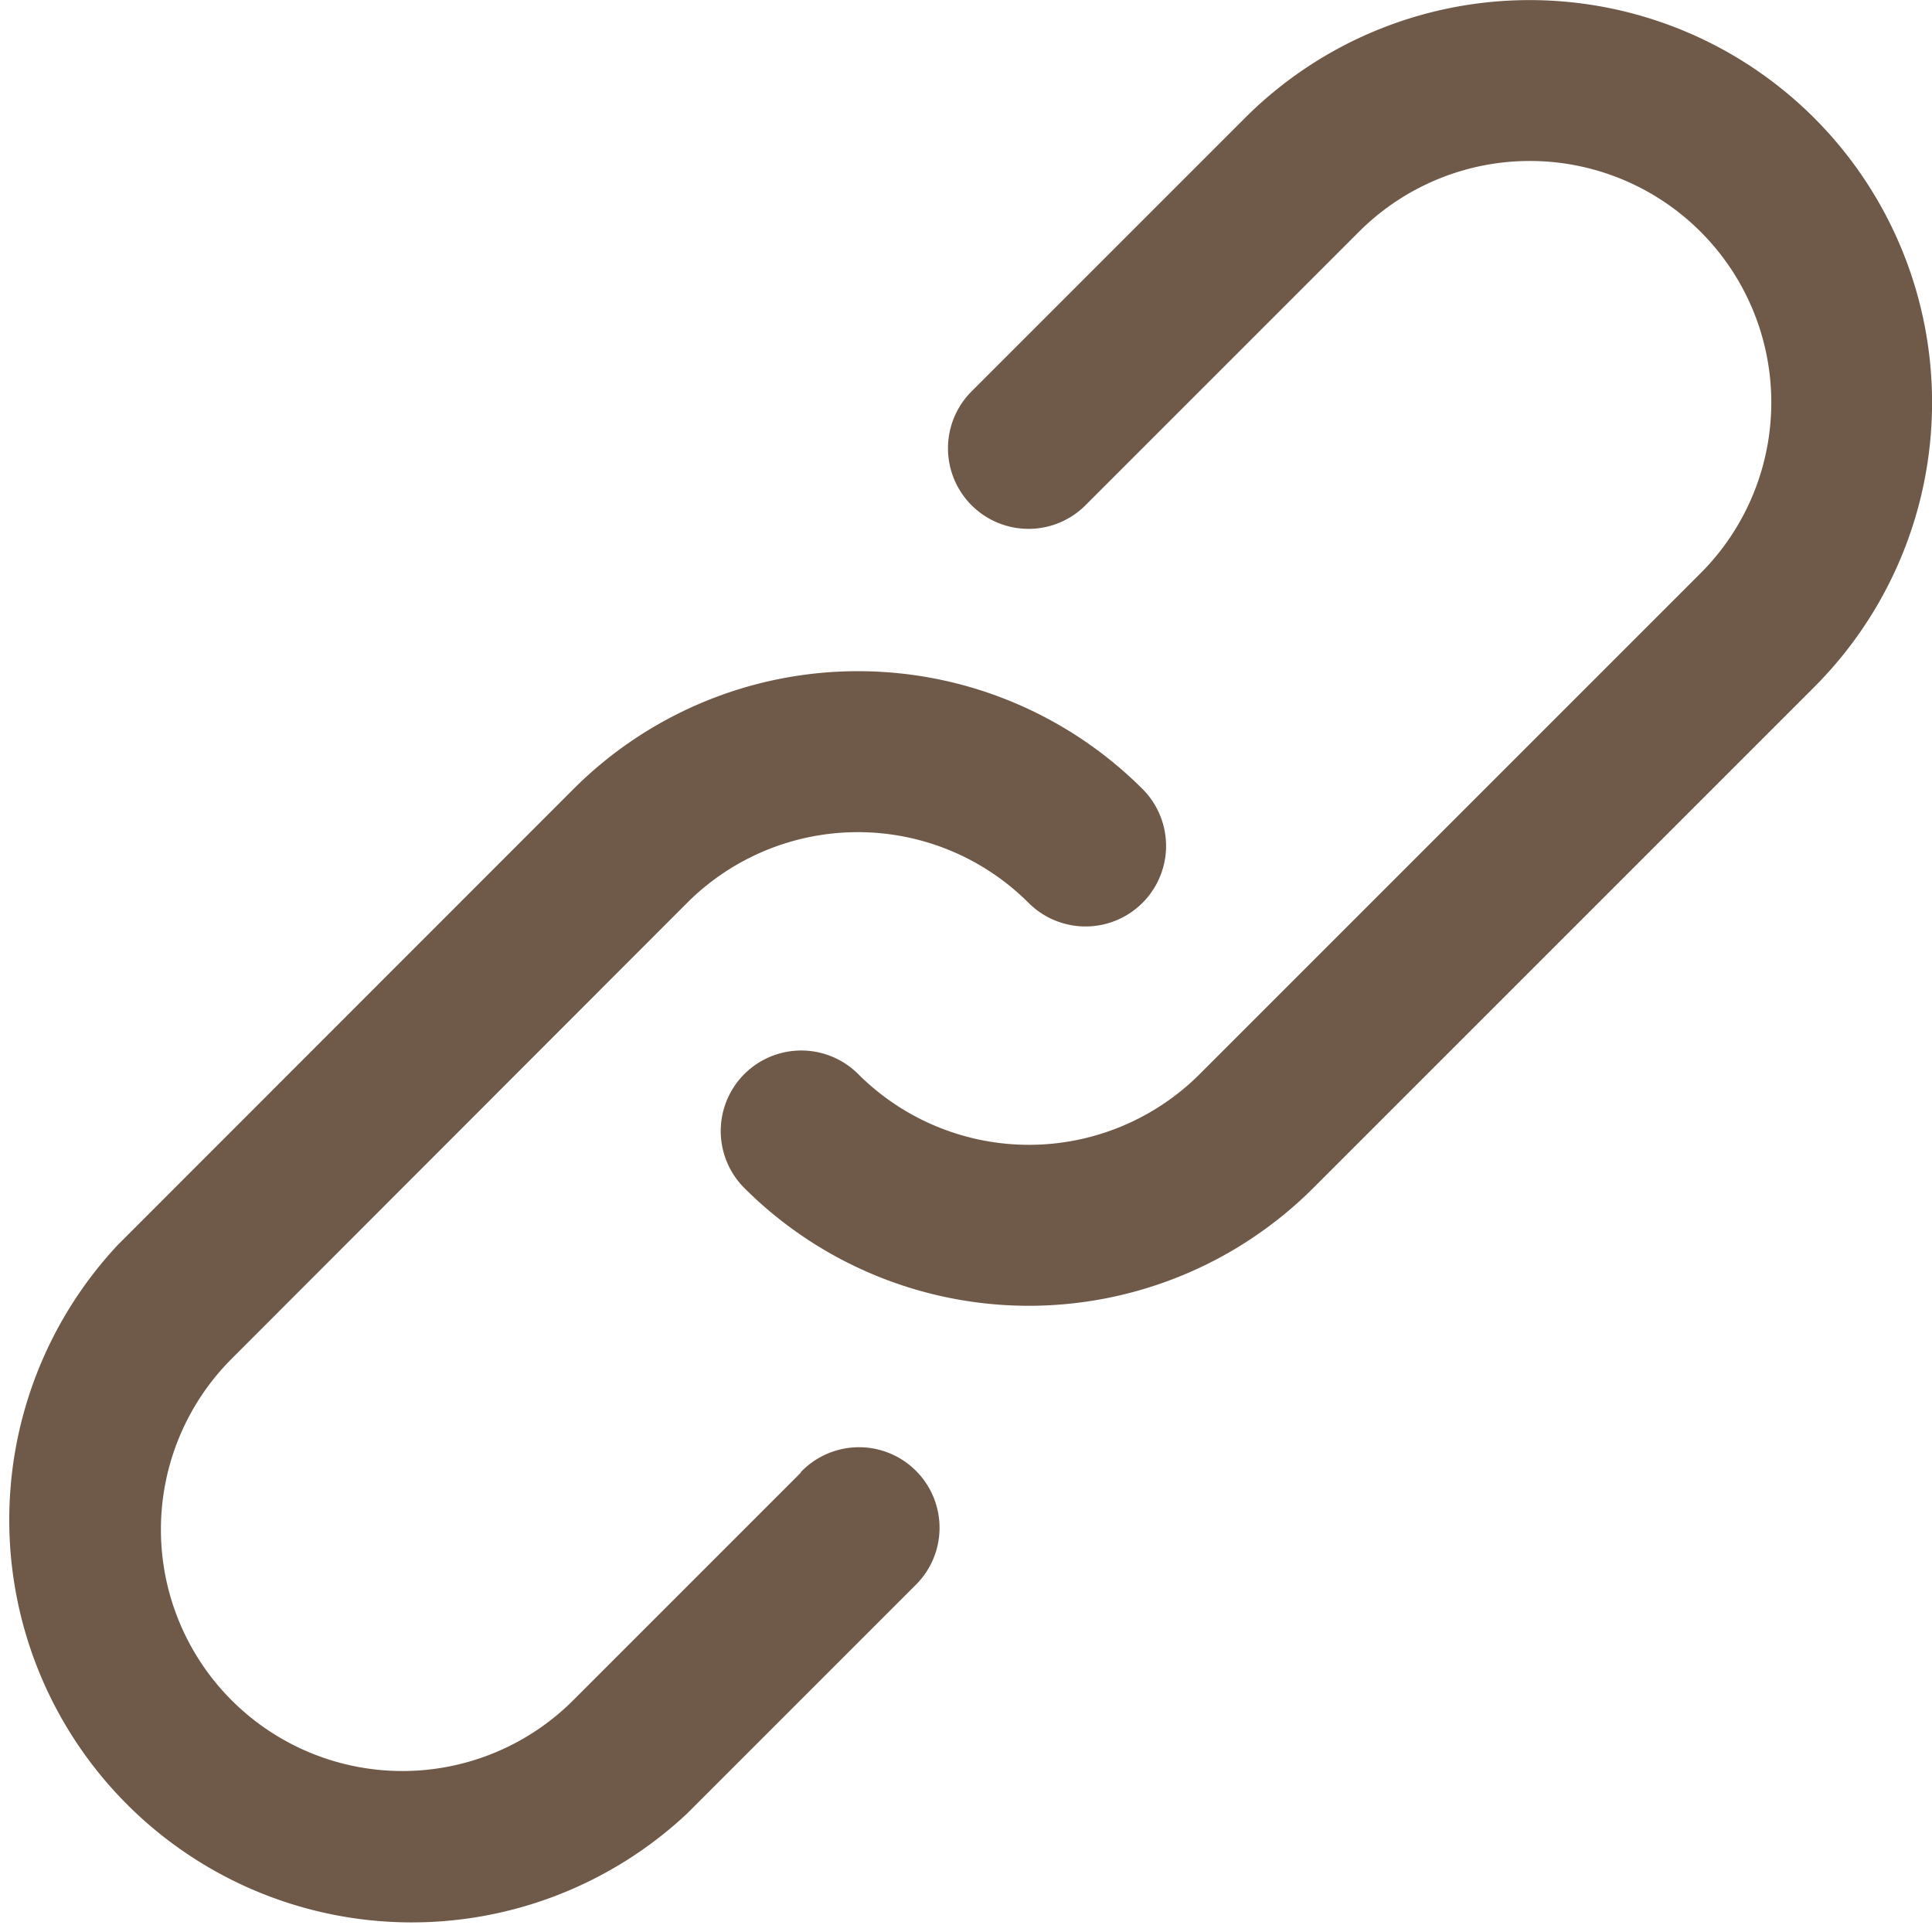 <svg xmlns="http://www.w3.org/2000/svg" width="17.658" height="17.658" viewBox="0 0 17.658 17.658">
  <g id="link" transform="translate(0.993 1)">
    <g id="Group_11" data-name="Group 11" transform="translate(-0.993 -1)">
      <g id="Group_10" data-name="Group 10" transform="translate(0 0)">
        <path id="Path_14" data-name="Path 14" d="M6.327,184.307l-2.081,2.081a2.207,2.207,0,0,1-3.122-3.121L5.287,179.1a2.207,2.207,0,0,1,3.121,0,.736.736,0,0,0,1.041-1.041,3.678,3.678,0,0,0-5.2,0L.084,182.226a3.679,3.679,0,0,0,5.2,5.2l2.081-2.081a.736.736,0,1,0-1.041-1.04Z" transform="translate(0.993 -170.848)" fill="#6f5948"/>
        <path id="Path_15" data-name="Path 15" d="M199.931.077a3.679,3.679,0,0,0-5.2,0l-2.5,2.5a.736.736,0,0,0,1.041,1.041l2.5-2.5a2.207,2.207,0,0,1,3.122,3.121l-4.578,4.578a2.207,2.207,0,0,1-3.121,0,.736.736,0,0,0-1.041,1.041,3.678,3.678,0,0,0,5.2,0l4.578-4.578A3.678,3.678,0,0,0,199.931.077Z" transform="translate(-183.351 1)" fill="#6f5948"/>
      </g>
    </g>
  </g>
</svg>

